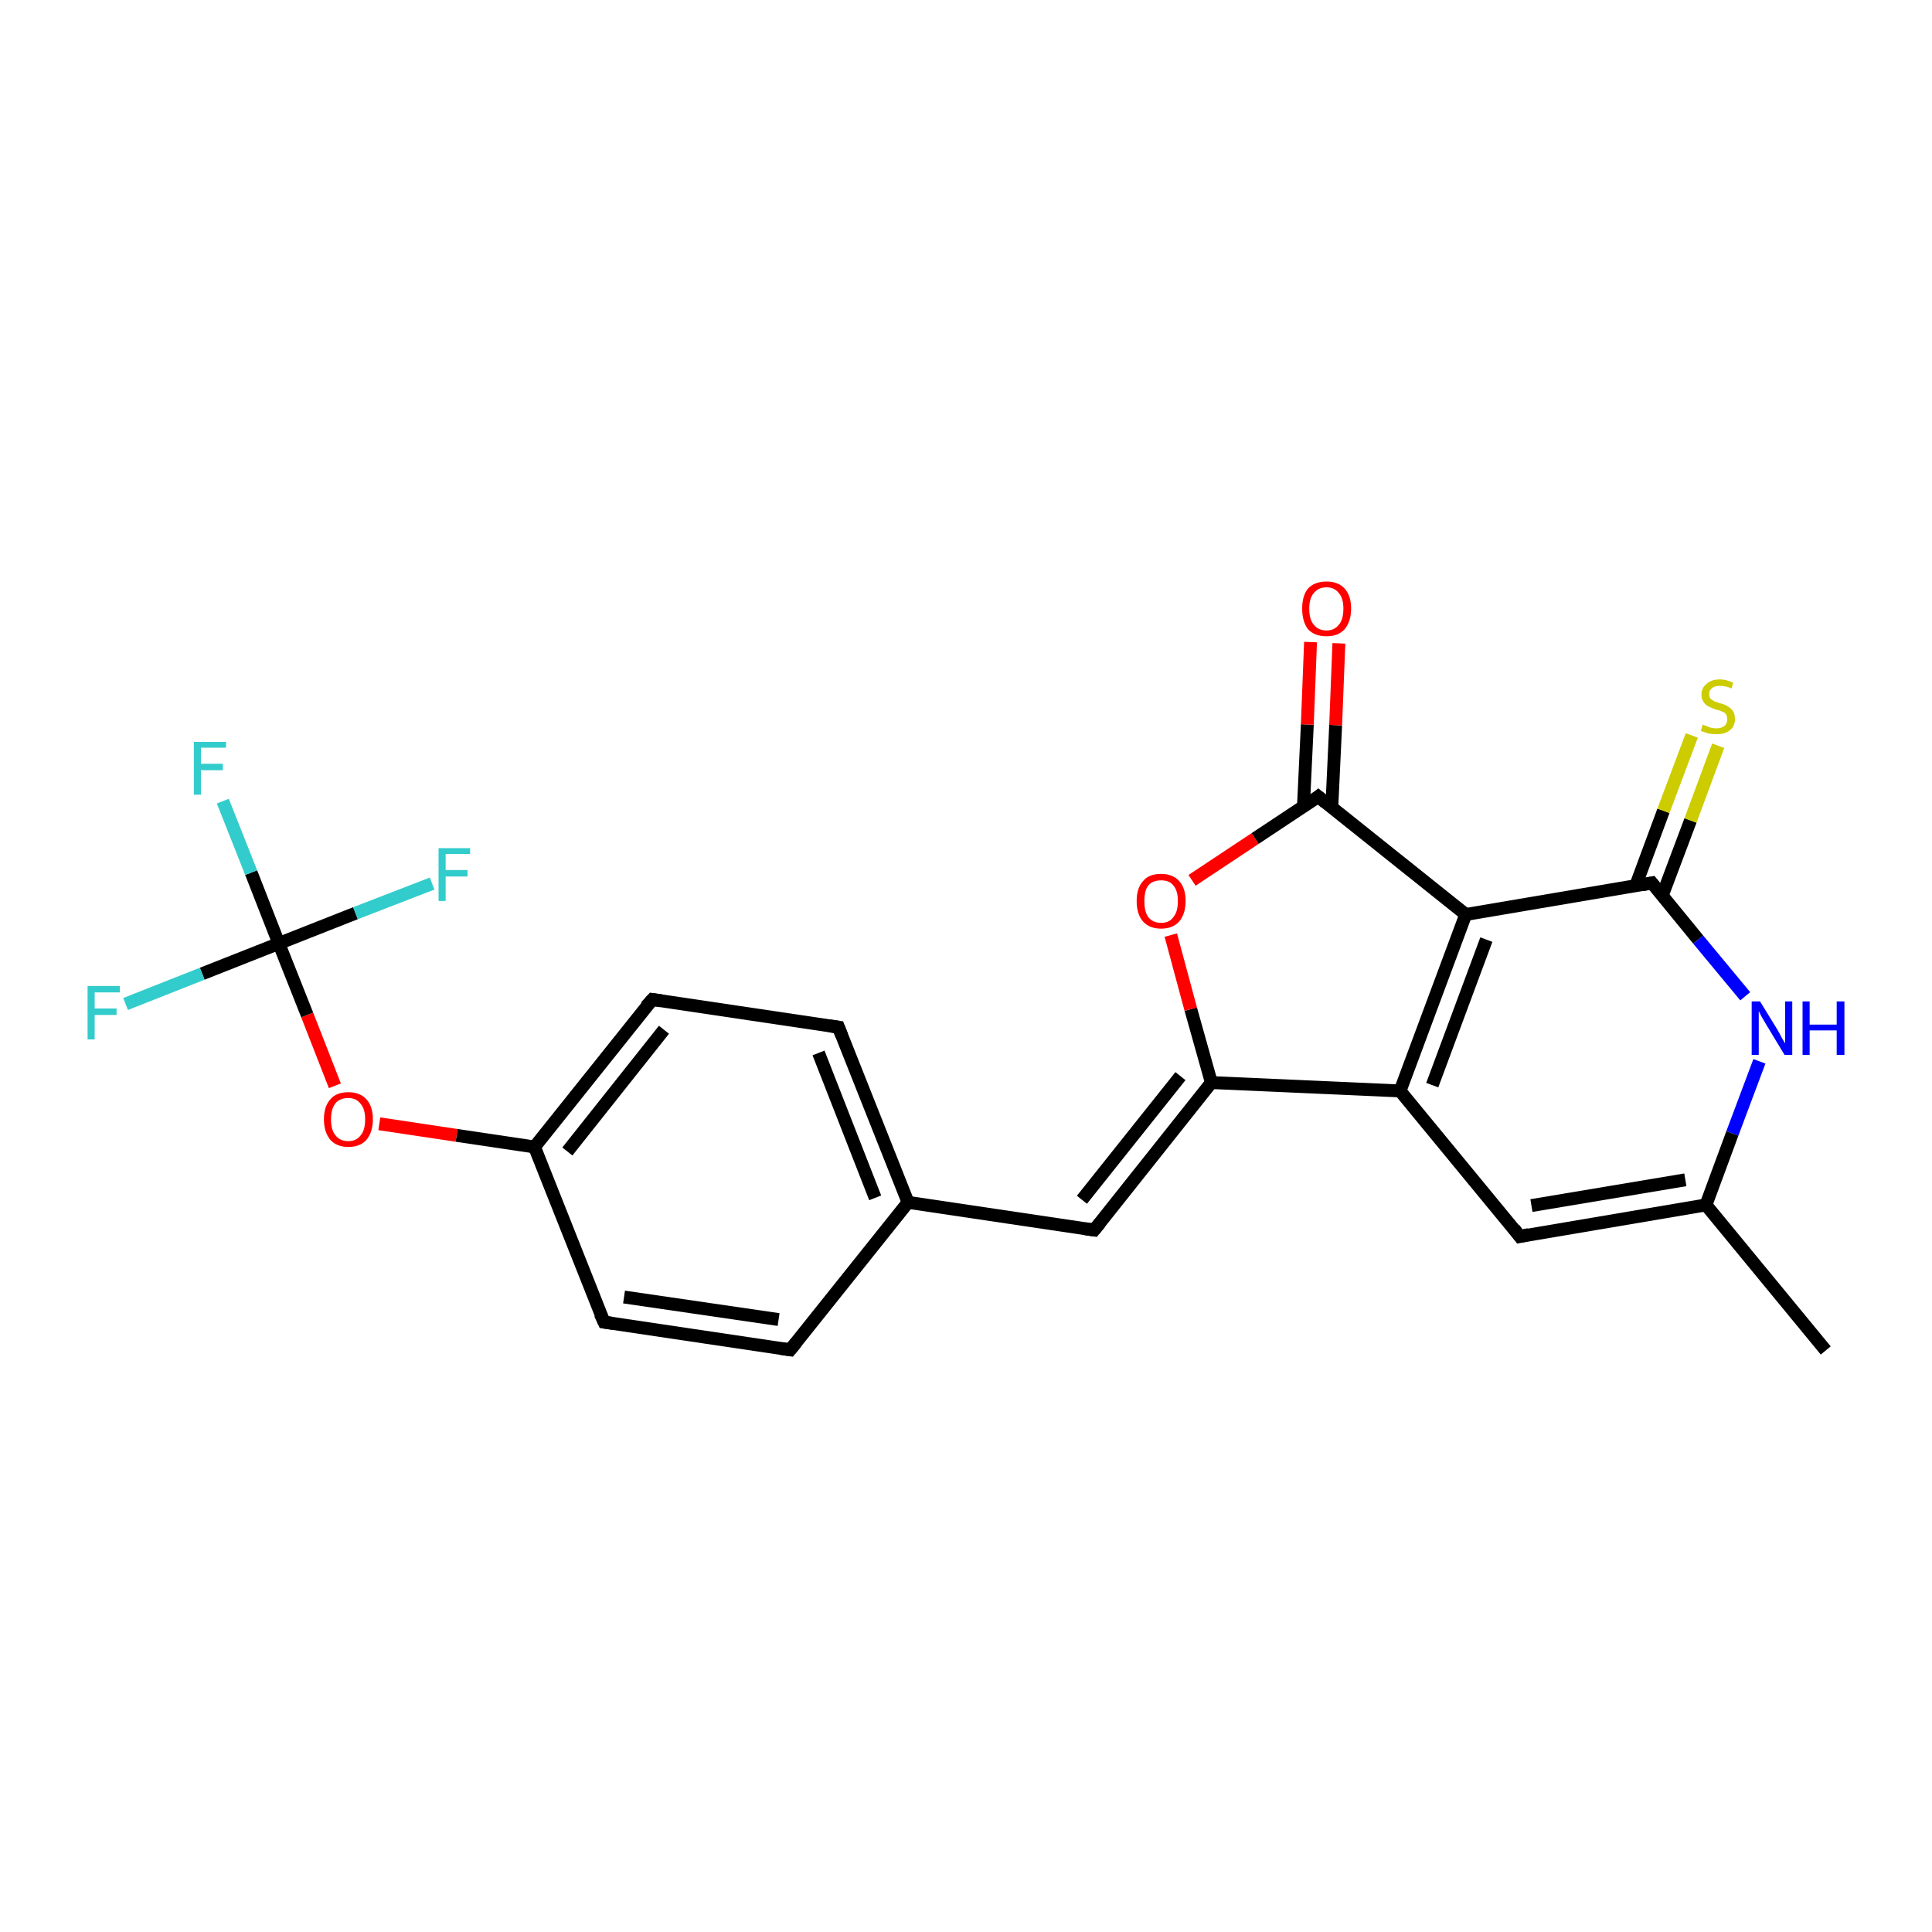 <?xml version='1.0' encoding='iso-8859-1'?>
<svg version='1.1' baseProfile='full'
              xmlns='http://www.w3.org/2000/svg'
                      xmlns:rdkit='http://www.rdkit.org/xml'
                      xmlns:xlink='http://www.w3.org/1999/xlink'
                  xml:space='preserve'
width='300px' height='300px' viewBox='0 0 300 300'>
<!-- END OF HEADER -->
<rect style='opacity:1.0;fill:#FFFFFF;stroke:none' width='300.0' height='300.0' x='0.0' y='0.0'> </rect>
<path class='bond-0 atom-0 atom-1' d='M 283.5,209.7 L 264.9,187.1' style='fill:none;fill-rule:evenodd;stroke:#000000;stroke-width:2.0px;stroke-linecap:butt;stroke-linejoin:miter;stroke-opacity:1' />
<path class='bond-1 atom-1 atom-2' d='M 264.9,187.1 L 236.0,192.0' style='fill:none;fill-rule:evenodd;stroke:#000000;stroke-width:2.0px;stroke-linecap:butt;stroke-linejoin:miter;stroke-opacity:1' />
<path class='bond-1 atom-1 atom-2' d='M 261.7,183.2 L 237.8,187.2' style='fill:none;fill-rule:evenodd;stroke:#000000;stroke-width:2.0px;stroke-linecap:butt;stroke-linejoin:miter;stroke-opacity:1' />
<path class='bond-2 atom-2 atom-3' d='M 236.0,192.0 L 217.4,169.4' style='fill:none;fill-rule:evenodd;stroke:#000000;stroke-width:2.0px;stroke-linecap:butt;stroke-linejoin:miter;stroke-opacity:1' />
<path class='bond-3 atom-3 atom-4' d='M 217.4,169.4 L 188.1,168.1' style='fill:none;fill-rule:evenodd;stroke:#000000;stroke-width:2.0px;stroke-linecap:butt;stroke-linejoin:miter;stroke-opacity:1' />
<path class='bond-4 atom-4 atom-5' d='M 188.1,168.1 L 184.9,156.7' style='fill:none;fill-rule:evenodd;stroke:#000000;stroke-width:2.0px;stroke-linecap:butt;stroke-linejoin:miter;stroke-opacity:1' />
<path class='bond-4 atom-4 atom-5' d='M 184.9,156.7 L 181.8,145.2' style='fill:none;fill-rule:evenodd;stroke:#FF0000;stroke-width:2.0px;stroke-linecap:butt;stroke-linejoin:miter;stroke-opacity:1' />
<path class='bond-5 atom-5 atom-6' d='M 185.1,136.7 L 194.9,130.2' style='fill:none;fill-rule:evenodd;stroke:#FF0000;stroke-width:2.0px;stroke-linecap:butt;stroke-linejoin:miter;stroke-opacity:1' />
<path class='bond-5 atom-5 atom-6' d='M 194.9,130.2 L 204.7,123.7' style='fill:none;fill-rule:evenodd;stroke:#000000;stroke-width:2.0px;stroke-linecap:butt;stroke-linejoin:miter;stroke-opacity:1' />
<path class='bond-6 atom-6 atom-7' d='M 206.8,125.4 L 207.4,112.6' style='fill:none;fill-rule:evenodd;stroke:#000000;stroke-width:2.0px;stroke-linecap:butt;stroke-linejoin:miter;stroke-opacity:1' />
<path class='bond-6 atom-6 atom-7' d='M 207.4,112.6 L 207.9,99.9' style='fill:none;fill-rule:evenodd;stroke:#FF0000;stroke-width:2.0px;stroke-linecap:butt;stroke-linejoin:miter;stroke-opacity:1' />
<path class='bond-6 atom-6 atom-7' d='M 202.4,125.2 L 203.0,112.5' style='fill:none;fill-rule:evenodd;stroke:#000000;stroke-width:2.0px;stroke-linecap:butt;stroke-linejoin:miter;stroke-opacity:1' />
<path class='bond-6 atom-6 atom-7' d='M 203.0,112.5 L 203.5,99.7' style='fill:none;fill-rule:evenodd;stroke:#FF0000;stroke-width:2.0px;stroke-linecap:butt;stroke-linejoin:miter;stroke-opacity:1' />
<path class='bond-7 atom-6 atom-8' d='M 204.7,123.7 L 227.6,142.0' style='fill:none;fill-rule:evenodd;stroke:#000000;stroke-width:2.0px;stroke-linecap:butt;stroke-linejoin:miter;stroke-opacity:1' />
<path class='bond-8 atom-8 atom-9' d='M 227.6,142.0 L 256.5,137.1' style='fill:none;fill-rule:evenodd;stroke:#000000;stroke-width:2.0px;stroke-linecap:butt;stroke-linejoin:miter;stroke-opacity:1' />
<path class='bond-9 atom-9 atom-10' d='M 258.1,139.1 L 262.5,127.4' style='fill:none;fill-rule:evenodd;stroke:#000000;stroke-width:2.0px;stroke-linecap:butt;stroke-linejoin:miter;stroke-opacity:1' />
<path class='bond-9 atom-9 atom-10' d='M 262.5,127.4 L 266.8,115.8' style='fill:none;fill-rule:evenodd;stroke:#CCCC00;stroke-width:2.0px;stroke-linecap:butt;stroke-linejoin:miter;stroke-opacity:1' />
<path class='bond-9 atom-9 atom-10' d='M 254.0,137.5 L 258.3,125.9' style='fill:none;fill-rule:evenodd;stroke:#000000;stroke-width:2.0px;stroke-linecap:butt;stroke-linejoin:miter;stroke-opacity:1' />
<path class='bond-9 atom-9 atom-10' d='M 258.3,125.9 L 262.7,114.2' style='fill:none;fill-rule:evenodd;stroke:#CCCC00;stroke-width:2.0px;stroke-linecap:butt;stroke-linejoin:miter;stroke-opacity:1' />
<path class='bond-10 atom-9 atom-11' d='M 256.5,137.1 L 263.7,145.9' style='fill:none;fill-rule:evenodd;stroke:#000000;stroke-width:2.0px;stroke-linecap:butt;stroke-linejoin:miter;stroke-opacity:1' />
<path class='bond-10 atom-9 atom-11' d='M 263.7,145.9 L 271.0,154.7' style='fill:none;fill-rule:evenodd;stroke:#0000FF;stroke-width:2.0px;stroke-linecap:butt;stroke-linejoin:miter;stroke-opacity:1' />
<path class='bond-11 atom-4 atom-12' d='M 188.1,168.1 L 169.9,191.0' style='fill:none;fill-rule:evenodd;stroke:#000000;stroke-width:2.0px;stroke-linecap:butt;stroke-linejoin:miter;stroke-opacity:1' />
<path class='bond-11 atom-4 atom-12' d='M 183.3,167.1 L 168.0,186.3' style='fill:none;fill-rule:evenodd;stroke:#000000;stroke-width:2.0px;stroke-linecap:butt;stroke-linejoin:miter;stroke-opacity:1' />
<path class='bond-12 atom-12 atom-13' d='M 169.9,191.0 L 141.0,186.7' style='fill:none;fill-rule:evenodd;stroke:#000000;stroke-width:2.0px;stroke-linecap:butt;stroke-linejoin:miter;stroke-opacity:1' />
<path class='bond-13 atom-13 atom-14' d='M 141.0,186.7 L 130.2,159.5' style='fill:none;fill-rule:evenodd;stroke:#000000;stroke-width:2.0px;stroke-linecap:butt;stroke-linejoin:miter;stroke-opacity:1' />
<path class='bond-13 atom-13 atom-14' d='M 135.9,186.0 L 127.1,163.5' style='fill:none;fill-rule:evenodd;stroke:#000000;stroke-width:2.0px;stroke-linecap:butt;stroke-linejoin:miter;stroke-opacity:1' />
<path class='bond-14 atom-14 atom-15' d='M 130.2,159.5 L 101.3,155.2' style='fill:none;fill-rule:evenodd;stroke:#000000;stroke-width:2.0px;stroke-linecap:butt;stroke-linejoin:miter;stroke-opacity:1' />
<path class='bond-15 atom-15 atom-16' d='M 101.3,155.2 L 83.0,178.1' style='fill:none;fill-rule:evenodd;stroke:#000000;stroke-width:2.0px;stroke-linecap:butt;stroke-linejoin:miter;stroke-opacity:1' />
<path class='bond-15 atom-15 atom-16' d='M 103.1,159.9 L 88.1,178.8' style='fill:none;fill-rule:evenodd;stroke:#000000;stroke-width:2.0px;stroke-linecap:butt;stroke-linejoin:miter;stroke-opacity:1' />
<path class='bond-16 atom-16 atom-17' d='M 83.0,178.1 L 70.9,176.3' style='fill:none;fill-rule:evenodd;stroke:#000000;stroke-width:2.0px;stroke-linecap:butt;stroke-linejoin:miter;stroke-opacity:1' />
<path class='bond-16 atom-16 atom-17' d='M 70.9,176.3 L 58.9,174.5' style='fill:none;fill-rule:evenodd;stroke:#FF0000;stroke-width:2.0px;stroke-linecap:butt;stroke-linejoin:miter;stroke-opacity:1' />
<path class='bond-17 atom-17 atom-18' d='M 52.0,168.6 L 47.7,157.6' style='fill:none;fill-rule:evenodd;stroke:#FF0000;stroke-width:2.0px;stroke-linecap:butt;stroke-linejoin:miter;stroke-opacity:1' />
<path class='bond-17 atom-17 atom-18' d='M 47.7,157.6 L 43.3,146.5' style='fill:none;fill-rule:evenodd;stroke:#000000;stroke-width:2.0px;stroke-linecap:butt;stroke-linejoin:miter;stroke-opacity:1' />
<path class='bond-18 atom-18 atom-19' d='M 43.3,146.5 L 39.0,135.5' style='fill:none;fill-rule:evenodd;stroke:#000000;stroke-width:2.0px;stroke-linecap:butt;stroke-linejoin:miter;stroke-opacity:1' />
<path class='bond-18 atom-18 atom-19' d='M 39.0,135.5 L 34.6,124.4' style='fill:none;fill-rule:evenodd;stroke:#33CCCC;stroke-width:2.0px;stroke-linecap:butt;stroke-linejoin:miter;stroke-opacity:1' />
<path class='bond-19 atom-18 atom-20' d='M 43.3,146.5 L 31.4,151.2' style='fill:none;fill-rule:evenodd;stroke:#000000;stroke-width:2.0px;stroke-linecap:butt;stroke-linejoin:miter;stroke-opacity:1' />
<path class='bond-19 atom-18 atom-20' d='M 31.4,151.2 L 19.5,155.9' style='fill:none;fill-rule:evenodd;stroke:#33CCCC;stroke-width:2.0px;stroke-linecap:butt;stroke-linejoin:miter;stroke-opacity:1' />
<path class='bond-20 atom-18 atom-21' d='M 43.3,146.5 L 55.2,141.8' style='fill:none;fill-rule:evenodd;stroke:#000000;stroke-width:2.0px;stroke-linecap:butt;stroke-linejoin:miter;stroke-opacity:1' />
<path class='bond-20 atom-18 atom-21' d='M 55.2,141.8 L 67.1,137.2' style='fill:none;fill-rule:evenodd;stroke:#33CCCC;stroke-width:2.0px;stroke-linecap:butt;stroke-linejoin:miter;stroke-opacity:1' />
<path class='bond-21 atom-16 atom-22' d='M 83.0,178.1 L 93.8,205.3' style='fill:none;fill-rule:evenodd;stroke:#000000;stroke-width:2.0px;stroke-linecap:butt;stroke-linejoin:miter;stroke-opacity:1' />
<path class='bond-22 atom-22 atom-23' d='M 93.8,205.3 L 122.7,209.6' style='fill:none;fill-rule:evenodd;stroke:#000000;stroke-width:2.0px;stroke-linecap:butt;stroke-linejoin:miter;stroke-opacity:1' />
<path class='bond-22 atom-22 atom-23' d='M 96.9,201.4 L 120.9,204.9' style='fill:none;fill-rule:evenodd;stroke:#000000;stroke-width:2.0px;stroke-linecap:butt;stroke-linejoin:miter;stroke-opacity:1' />
<path class='bond-23 atom-11 atom-1' d='M 273.2,164.8 L 269.0,176.0' style='fill:none;fill-rule:evenodd;stroke:#0000FF;stroke-width:2.0px;stroke-linecap:butt;stroke-linejoin:miter;stroke-opacity:1' />
<path class='bond-23 atom-11 atom-1' d='M 269.0,176.0 L 264.9,187.1' style='fill:none;fill-rule:evenodd;stroke:#000000;stroke-width:2.0px;stroke-linecap:butt;stroke-linejoin:miter;stroke-opacity:1' />
<path class='bond-24 atom-23 atom-13' d='M 122.7,209.6 L 141.0,186.7' style='fill:none;fill-rule:evenodd;stroke:#000000;stroke-width:2.0px;stroke-linecap:butt;stroke-linejoin:miter;stroke-opacity:1' />
<path class='bond-25 atom-8 atom-3' d='M 227.6,142.0 L 217.4,169.4' style='fill:none;fill-rule:evenodd;stroke:#000000;stroke-width:2.0px;stroke-linecap:butt;stroke-linejoin:miter;stroke-opacity:1' />
<path class='bond-25 atom-8 atom-3' d='M 230.8,145.9 L 222.4,168.5' style='fill:none;fill-rule:evenodd;stroke:#000000;stroke-width:2.0px;stroke-linecap:butt;stroke-linejoin:miter;stroke-opacity:1' />
<path d='M 237.4,191.7 L 236.0,192.0 L 235.1,190.8' style='fill:none;stroke:#000000;stroke-width:2.0px;stroke-linecap:butt;stroke-linejoin:miter;stroke-opacity:1;' />
<path d='M 204.2,124.1 L 204.7,123.7 L 205.8,124.6' style='fill:none;stroke:#000000;stroke-width:2.0px;stroke-linecap:butt;stroke-linejoin:miter;stroke-opacity:1;' />
<path d='M 255.0,137.4 L 256.5,137.1 L 256.9,137.6' style='fill:none;stroke:#000000;stroke-width:2.0px;stroke-linecap:butt;stroke-linejoin:miter;stroke-opacity:1;' />
<path d='M 170.8,189.9 L 169.9,191.0 L 168.5,190.8' style='fill:none;stroke:#000000;stroke-width:2.0px;stroke-linecap:butt;stroke-linejoin:miter;stroke-opacity:1;' />
<path d='M 130.7,160.8 L 130.2,159.5 L 128.8,159.3' style='fill:none;stroke:#000000;stroke-width:2.0px;stroke-linecap:butt;stroke-linejoin:miter;stroke-opacity:1;' />
<path d='M 102.7,155.4 L 101.3,155.2 L 100.3,156.3' style='fill:none;stroke:#000000;stroke-width:2.0px;stroke-linecap:butt;stroke-linejoin:miter;stroke-opacity:1;' />
<path d='M 93.2,204.0 L 93.8,205.3 L 95.2,205.5' style='fill:none;stroke:#000000;stroke-width:2.0px;stroke-linecap:butt;stroke-linejoin:miter;stroke-opacity:1;' />
<path d='M 121.3,209.4 L 122.7,209.6 L 123.6,208.5' style='fill:none;stroke:#000000;stroke-width:2.0px;stroke-linecap:butt;stroke-linejoin:miter;stroke-opacity:1;' />
<path class='atom-5' d='M 176.5 139.9
Q 176.5 137.9, 177.5 136.8
Q 178.4 135.7, 180.3 135.7
Q 182.1 135.7, 183.1 136.8
Q 184.1 137.9, 184.1 139.9
Q 184.1 141.9, 183.1 143.1
Q 182.1 144.2, 180.3 144.2
Q 178.5 144.2, 177.5 143.1
Q 176.5 142.0, 176.5 139.9
M 180.3 143.3
Q 181.6 143.3, 182.2 142.4
Q 182.9 141.6, 182.9 139.9
Q 182.9 138.3, 182.2 137.5
Q 181.6 136.7, 180.3 136.7
Q 179.0 136.7, 178.3 137.5
Q 177.7 138.3, 177.7 139.9
Q 177.7 141.6, 178.3 142.4
Q 179.0 143.3, 180.3 143.3
' fill='#FF0000'/>
<path class='atom-7' d='M 202.2 94.5
Q 202.2 92.5, 203.1 91.4
Q 204.1 90.3, 206.0 90.3
Q 207.8 90.3, 208.8 91.4
Q 209.8 92.5, 209.8 94.5
Q 209.8 96.5, 208.8 97.7
Q 207.8 98.8, 206.0 98.8
Q 204.1 98.8, 203.1 97.7
Q 202.2 96.5, 202.2 94.5
M 206.0 97.9
Q 207.2 97.9, 207.9 97.0
Q 208.6 96.2, 208.6 94.5
Q 208.6 92.9, 207.9 92.1
Q 207.2 91.2, 206.0 91.2
Q 204.7 91.2, 204.0 92.1
Q 203.3 92.9, 203.3 94.5
Q 203.3 96.2, 204.0 97.0
Q 204.7 97.9, 206.0 97.9
' fill='#FF0000'/>
<path class='atom-10' d='M 264.4 112.5
Q 264.5 112.6, 264.9 112.7
Q 265.3 112.9, 265.7 113.0
Q 266.1 113.1, 266.5 113.1
Q 267.3 113.1, 267.8 112.7
Q 268.2 112.3, 268.2 111.7
Q 268.2 111.2, 268.0 110.9
Q 267.8 110.6, 267.4 110.5
Q 267.1 110.3, 266.5 110.2
Q 265.7 109.9, 265.3 109.7
Q 264.9 109.5, 264.6 109.1
Q 264.2 108.6, 264.2 107.9
Q 264.2 106.8, 265.0 106.2
Q 265.7 105.5, 267.1 105.5
Q 268.0 105.5, 269.1 106.0
L 268.9 106.9
Q 267.9 106.5, 267.1 106.5
Q 266.3 106.5, 265.9 106.8
Q 265.4 107.2, 265.4 107.7
Q 265.4 108.2, 265.6 108.5
Q 265.9 108.7, 266.2 108.9
Q 266.5 109.0, 267.1 109.2
Q 267.9 109.4, 268.3 109.7
Q 268.7 109.9, 269.1 110.4
Q 269.4 110.9, 269.4 111.7
Q 269.4 112.8, 268.6 113.4
Q 267.9 114.0, 266.6 114.0
Q 265.8 114.0, 265.3 113.9
Q 264.7 113.7, 264.1 113.5
L 264.4 112.5
' fill='#CCCC00'/>
<path class='atom-11' d='M 273.3 155.5
L 276.0 159.9
Q 276.3 160.4, 276.7 161.2
Q 277.1 161.9, 277.2 162.0
L 277.2 155.5
L 278.3 155.5
L 278.3 163.8
L 277.1 163.8
L 274.2 159.0
Q 273.9 158.5, 273.5 157.8
Q 273.2 157.2, 273.1 157.0
L 273.1 163.8
L 272.0 163.8
L 272.0 155.5
L 273.3 155.5
' fill='#0000FF'/>
<path class='atom-11' d='M 279.9 155.5
L 281.0 155.5
L 281.0 159.1
L 285.2 159.1
L 285.2 155.5
L 286.4 155.5
L 286.4 163.8
L 285.2 163.8
L 285.2 160.0
L 281.0 160.0
L 281.0 163.8
L 279.9 163.8
L 279.9 155.5
' fill='#0000FF'/>
<path class='atom-17' d='M 50.3 173.8
Q 50.3 171.8, 51.3 170.7
Q 52.2 169.6, 54.1 169.6
Q 55.9 169.6, 56.9 170.7
Q 57.9 171.8, 57.9 173.8
Q 57.9 175.8, 56.9 177.0
Q 55.9 178.1, 54.1 178.1
Q 52.3 178.1, 51.3 177.0
Q 50.3 175.8, 50.3 173.8
M 54.1 177.2
Q 55.3 177.2, 56.0 176.3
Q 56.7 175.5, 56.7 173.8
Q 56.7 172.2, 56.0 171.4
Q 55.3 170.5, 54.1 170.5
Q 52.8 170.5, 52.1 171.3
Q 51.4 172.2, 51.4 173.8
Q 51.4 175.5, 52.1 176.3
Q 52.8 177.2, 54.1 177.2
' fill='#FF0000'/>
<path class='atom-19' d='M 30.1 115.2
L 35.1 115.2
L 35.1 116.1
L 31.2 116.1
L 31.2 118.6
L 34.6 118.6
L 34.6 119.6
L 31.2 119.6
L 31.2 123.4
L 30.1 123.4
L 30.1 115.2
' fill='#33CCCC'/>
<path class='atom-20' d='M 13.6 153.1
L 18.6 153.1
L 18.6 154.1
L 14.7 154.1
L 14.7 156.6
L 18.1 156.6
L 18.1 157.6
L 14.7 157.6
L 14.7 161.4
L 13.6 161.4
L 13.6 153.1
' fill='#33CCCC'/>
<path class='atom-21' d='M 68.1 131.7
L 73.0 131.7
L 73.0 132.6
L 69.2 132.6
L 69.2 135.1
L 72.6 135.1
L 72.6 136.1
L 69.2 136.1
L 69.2 139.9
L 68.1 139.9
L 68.1 131.7
' fill='#33CCCC'/>
</svg>
